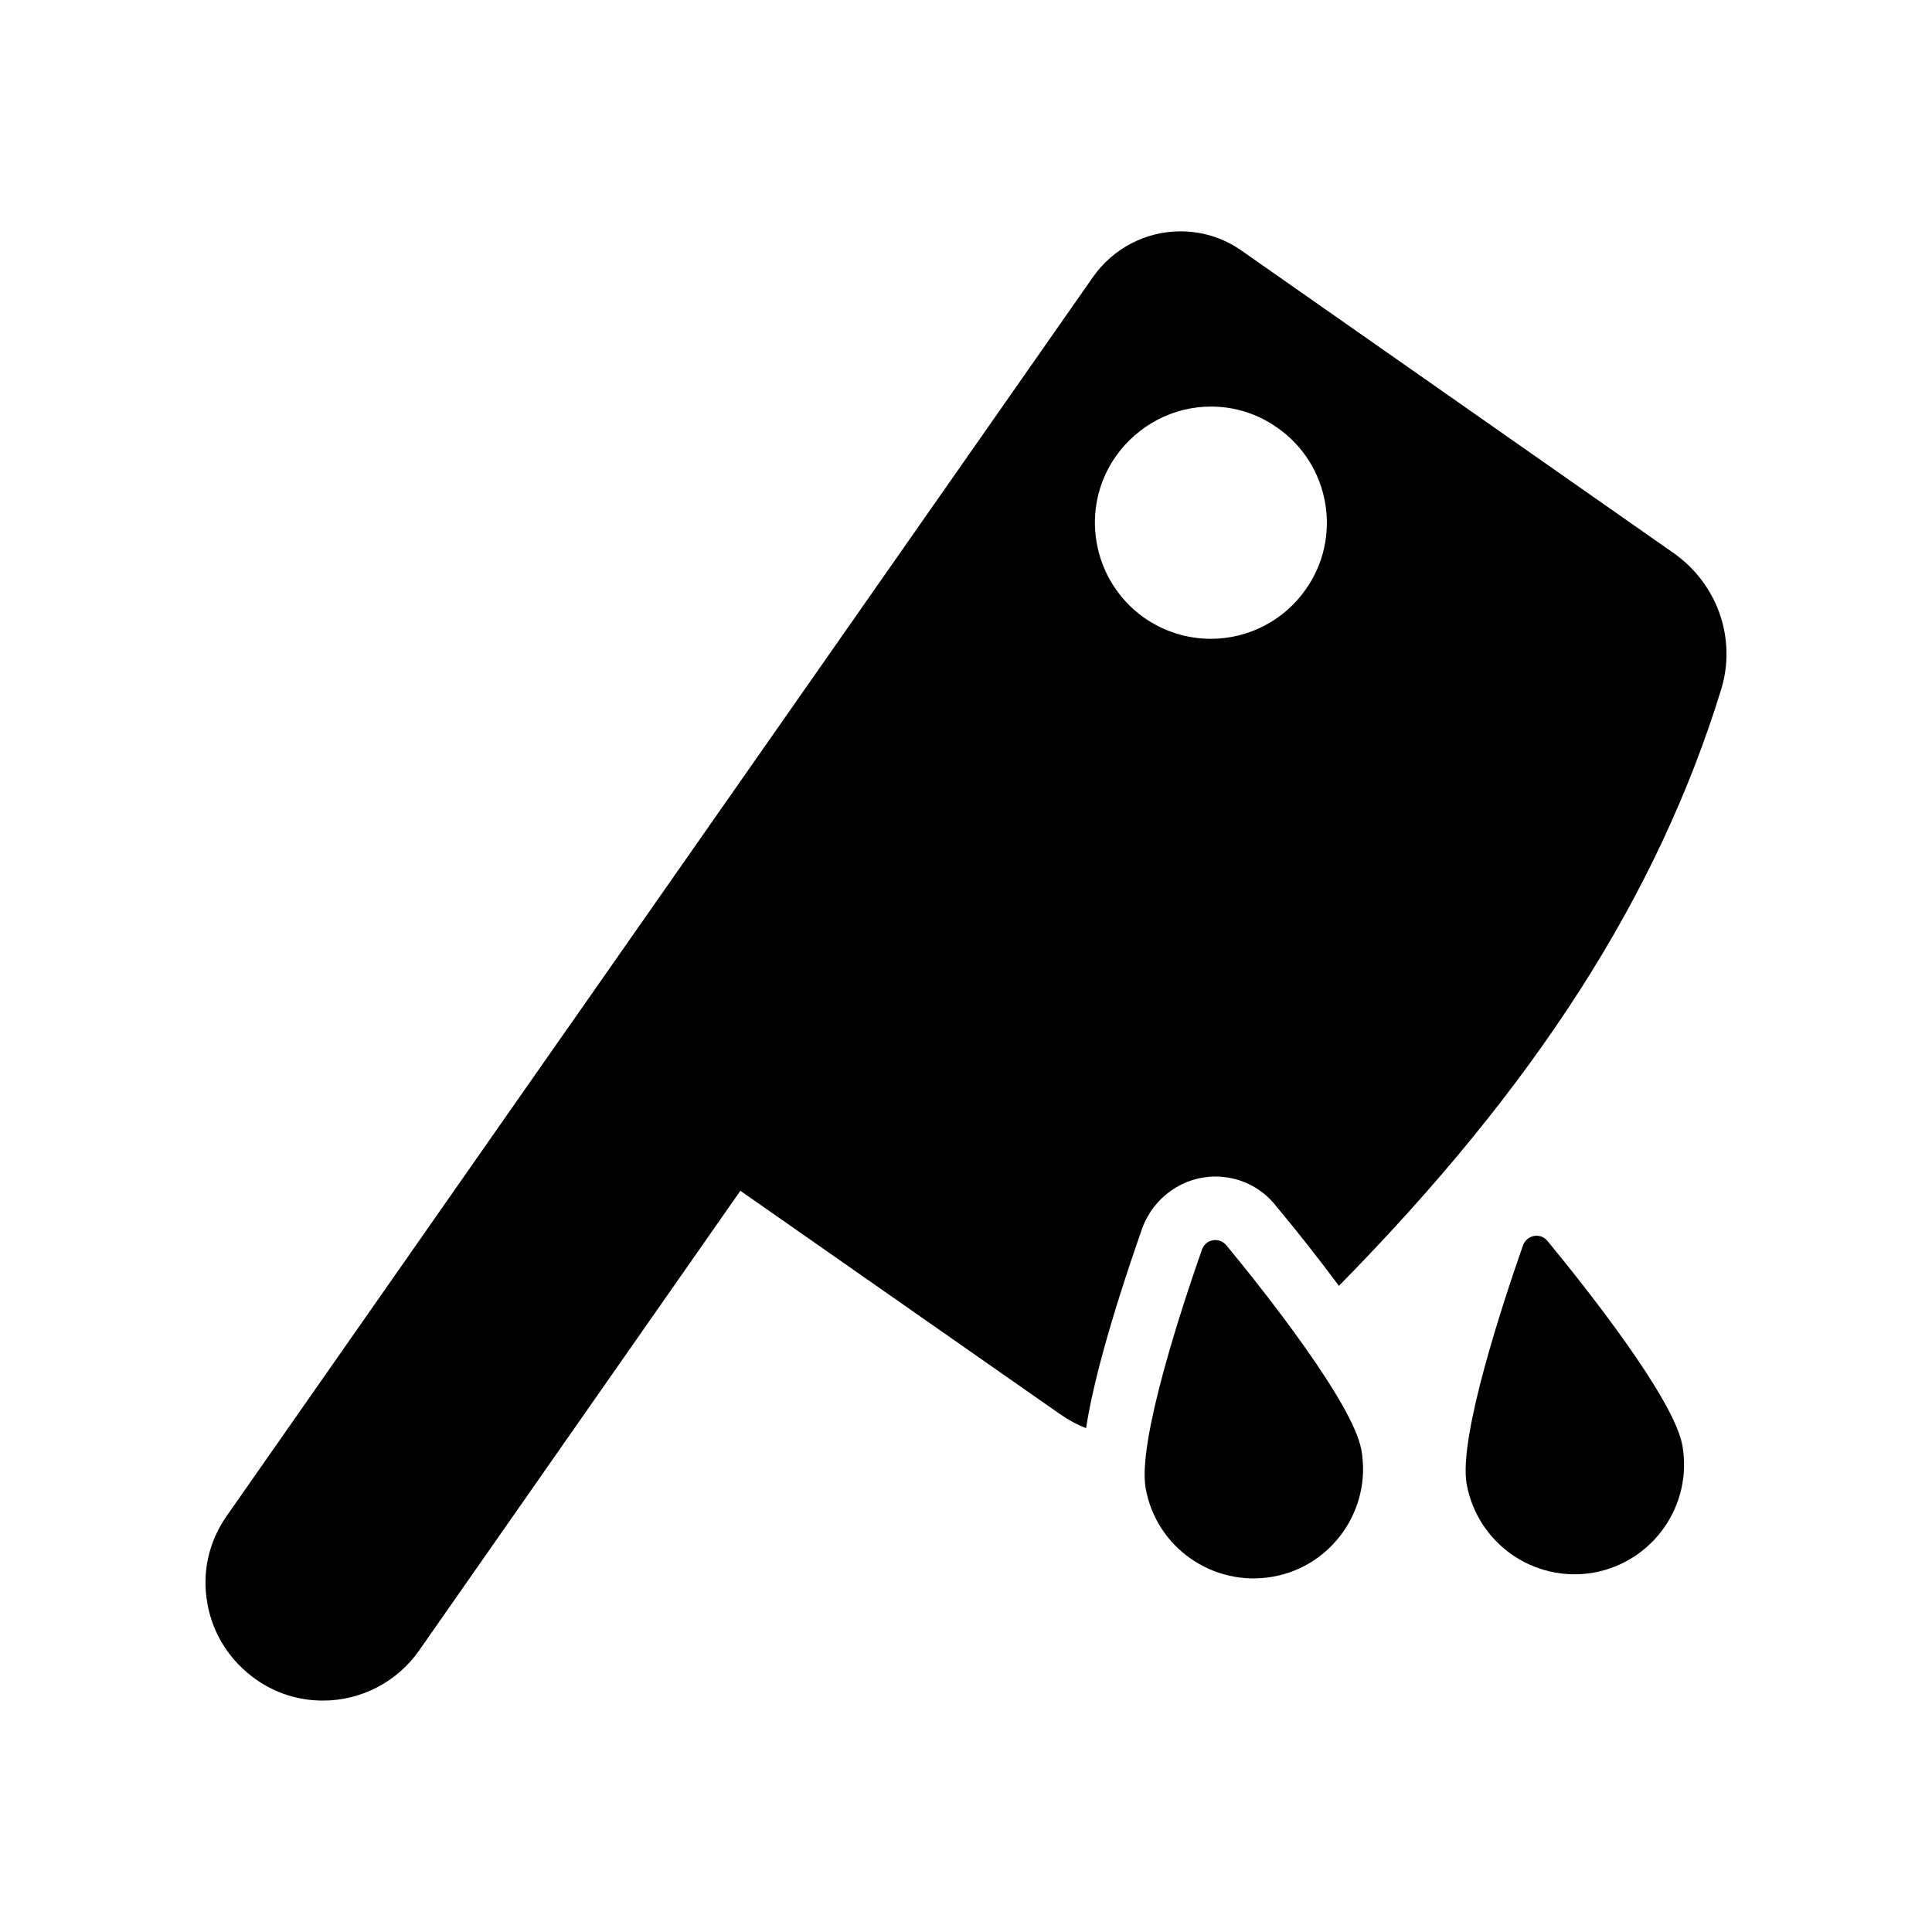 <?xml version="1.0" encoding="UTF-8"?>
<!-- Uploaded to: ICON Repo, www.iconrepo.com, Generator: ICON Repo Mixer Tools -->
<svg fill="#000000" width="800px" height="800px" version="1.1" viewBox="144 144 512 512" xmlns="http://www.w3.org/2000/svg">
 <g>
  <path d="m211.82 589.05c5.207 3.695 11.336 5.625 17.801 5.625 10.078 0 19.648-4.953 25.441-13.266l85.145-121.84 84.723 59.199c2.184 1.512 4.449 2.769 6.887 3.695 1.68-10.75 5.879-27.207 14.863-52.898 3.023-8.312 10.832-13.77 19.398-13.77 6.215 0 12.09 2.769 15.953 7.641 6.719 8.062 12.176 15.113 16.793 21.328 52.145-52.984 84.473-103.45 101.27-157.95 4.199-13.52-0.922-28.215-12.848-36.441l-114.2-79.941c-4.785-3.359-10.328-5.121-16.207-5.121-9.234 0-17.887 4.535-23.176 12.09l-139.39 199.34-0.254 0.254v0.086l-89.926 128.64c-4.789 6.801-6.637 15.113-5.125 23.258 1.43 8.145 6.047 15.281 12.848 20.07zm227.89-324.12c5.793-8.23 15.199-13.184 25.191-13.184 6.383 0 12.426 1.93 17.633 5.625 13.855 9.656 17.297 28.887 7.559 42.738-5.711 8.23-15.113 13.184-25.191 13.184-6.297 0-12.426-1.93-17.633-5.543-13.855-9.738-17.301-28.969-7.559-42.82z"/>
  <path d="m481.27 561.85c15.785-2.769 26.281-17.887 23.512-33.586-2.266-12.512-25.945-42.32-35.77-54.242-1.848-2.266-5.457-1.68-6.465 1.09-5.121 14.609-17.129 50.719-14.945 63.227 2.769 15.785 17.883 26.281 33.668 23.512z"/>
  <path d="m566.34 560.76c15.785-2.856 26.281-17.887 23.512-33.672-2.184-12.426-25.945-42.32-35.77-54.242-1.848-2.266-5.457-1.594-6.465 1.176-5.121 14.609-17.129 50.719-14.945 63.227 2.852 15.785 17.879 26.281 33.668 23.512z"/>
 </g>
</svg>